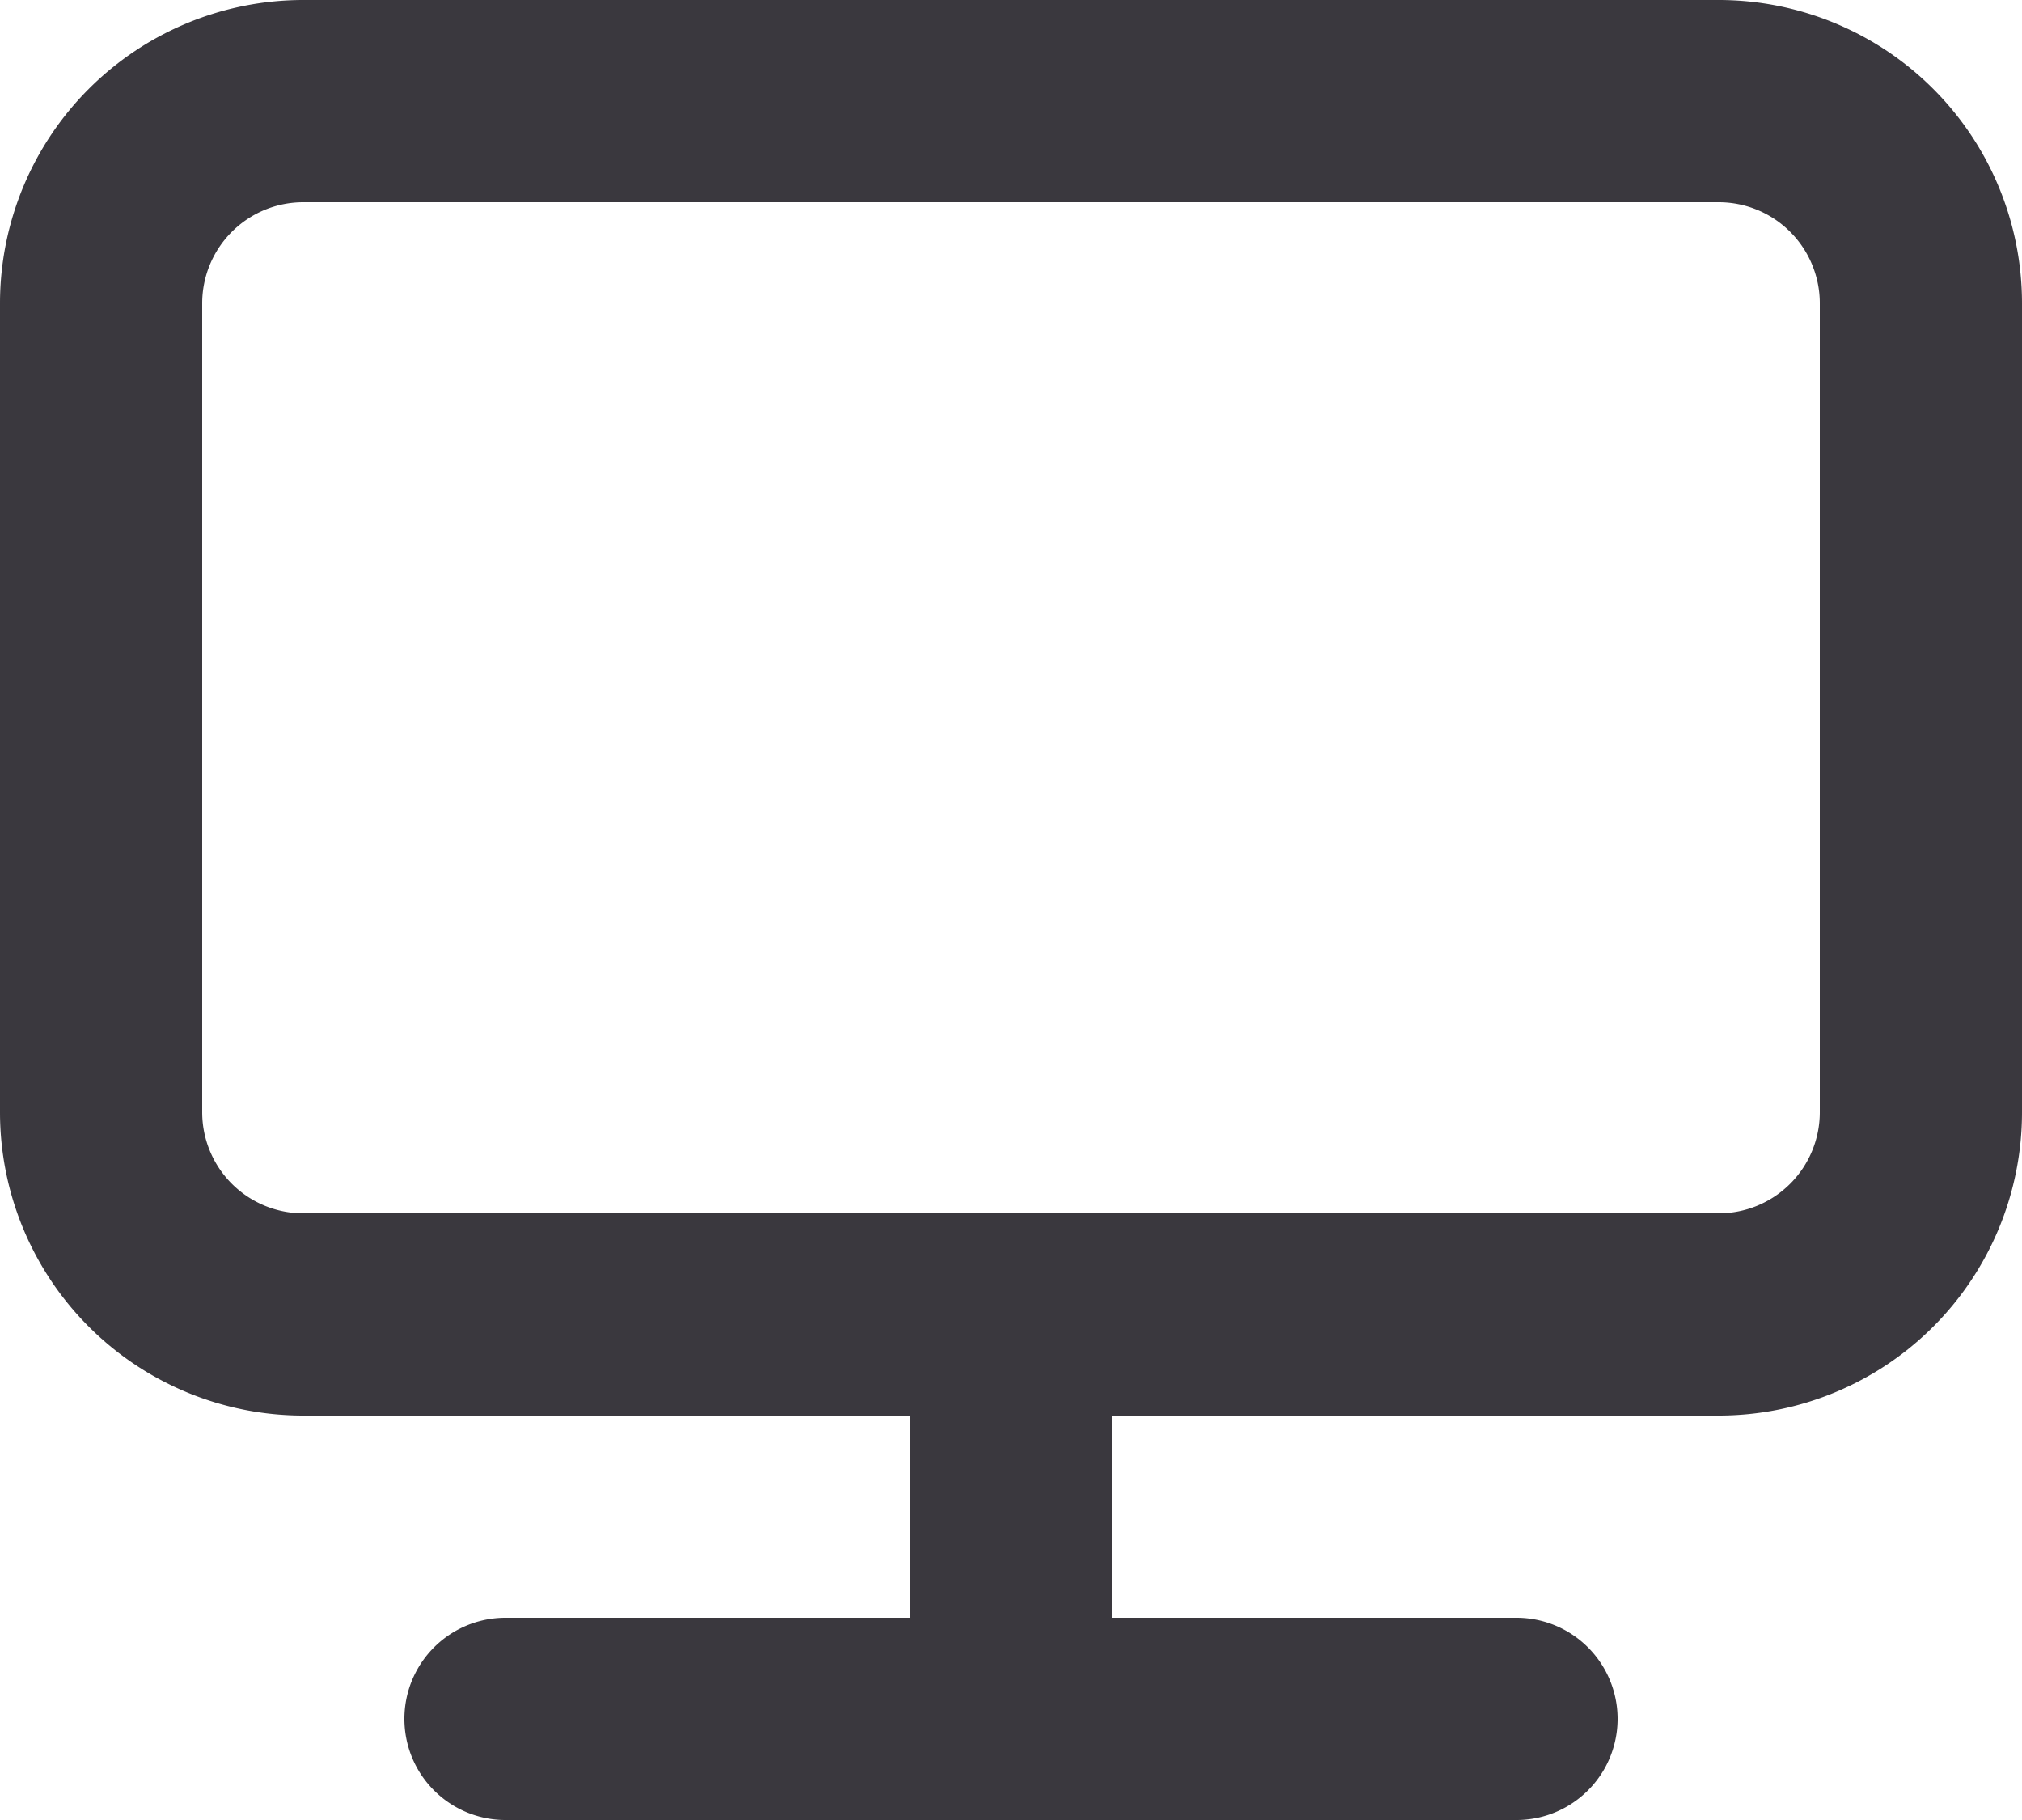 <svg id="desktop" xmlns="http://www.w3.org/2000/svg" width="20" height="18" viewBox="0 0 20 18">
  <path id="desktop-2" data-name="desktop" d="M19,3H5A3,3,0,0,0,2,6v8a3,3,0,0,0,3,3h6v2H7a1,1,0,0,0,0,2H17a1,1,0,0,0,0-2H13V17h6a3,3,0,0,0,3-3V6A3,3,0,0,0,19,3Zm1,11a1,1,0,0,1-1,1H5a1,1,0,0,1-1-1V6A1,1,0,0,1,5,5H19a1,1,0,0,1,1,1Z" transform="translate(-2 -3)" fill="#3a383e"/>
</svg>
